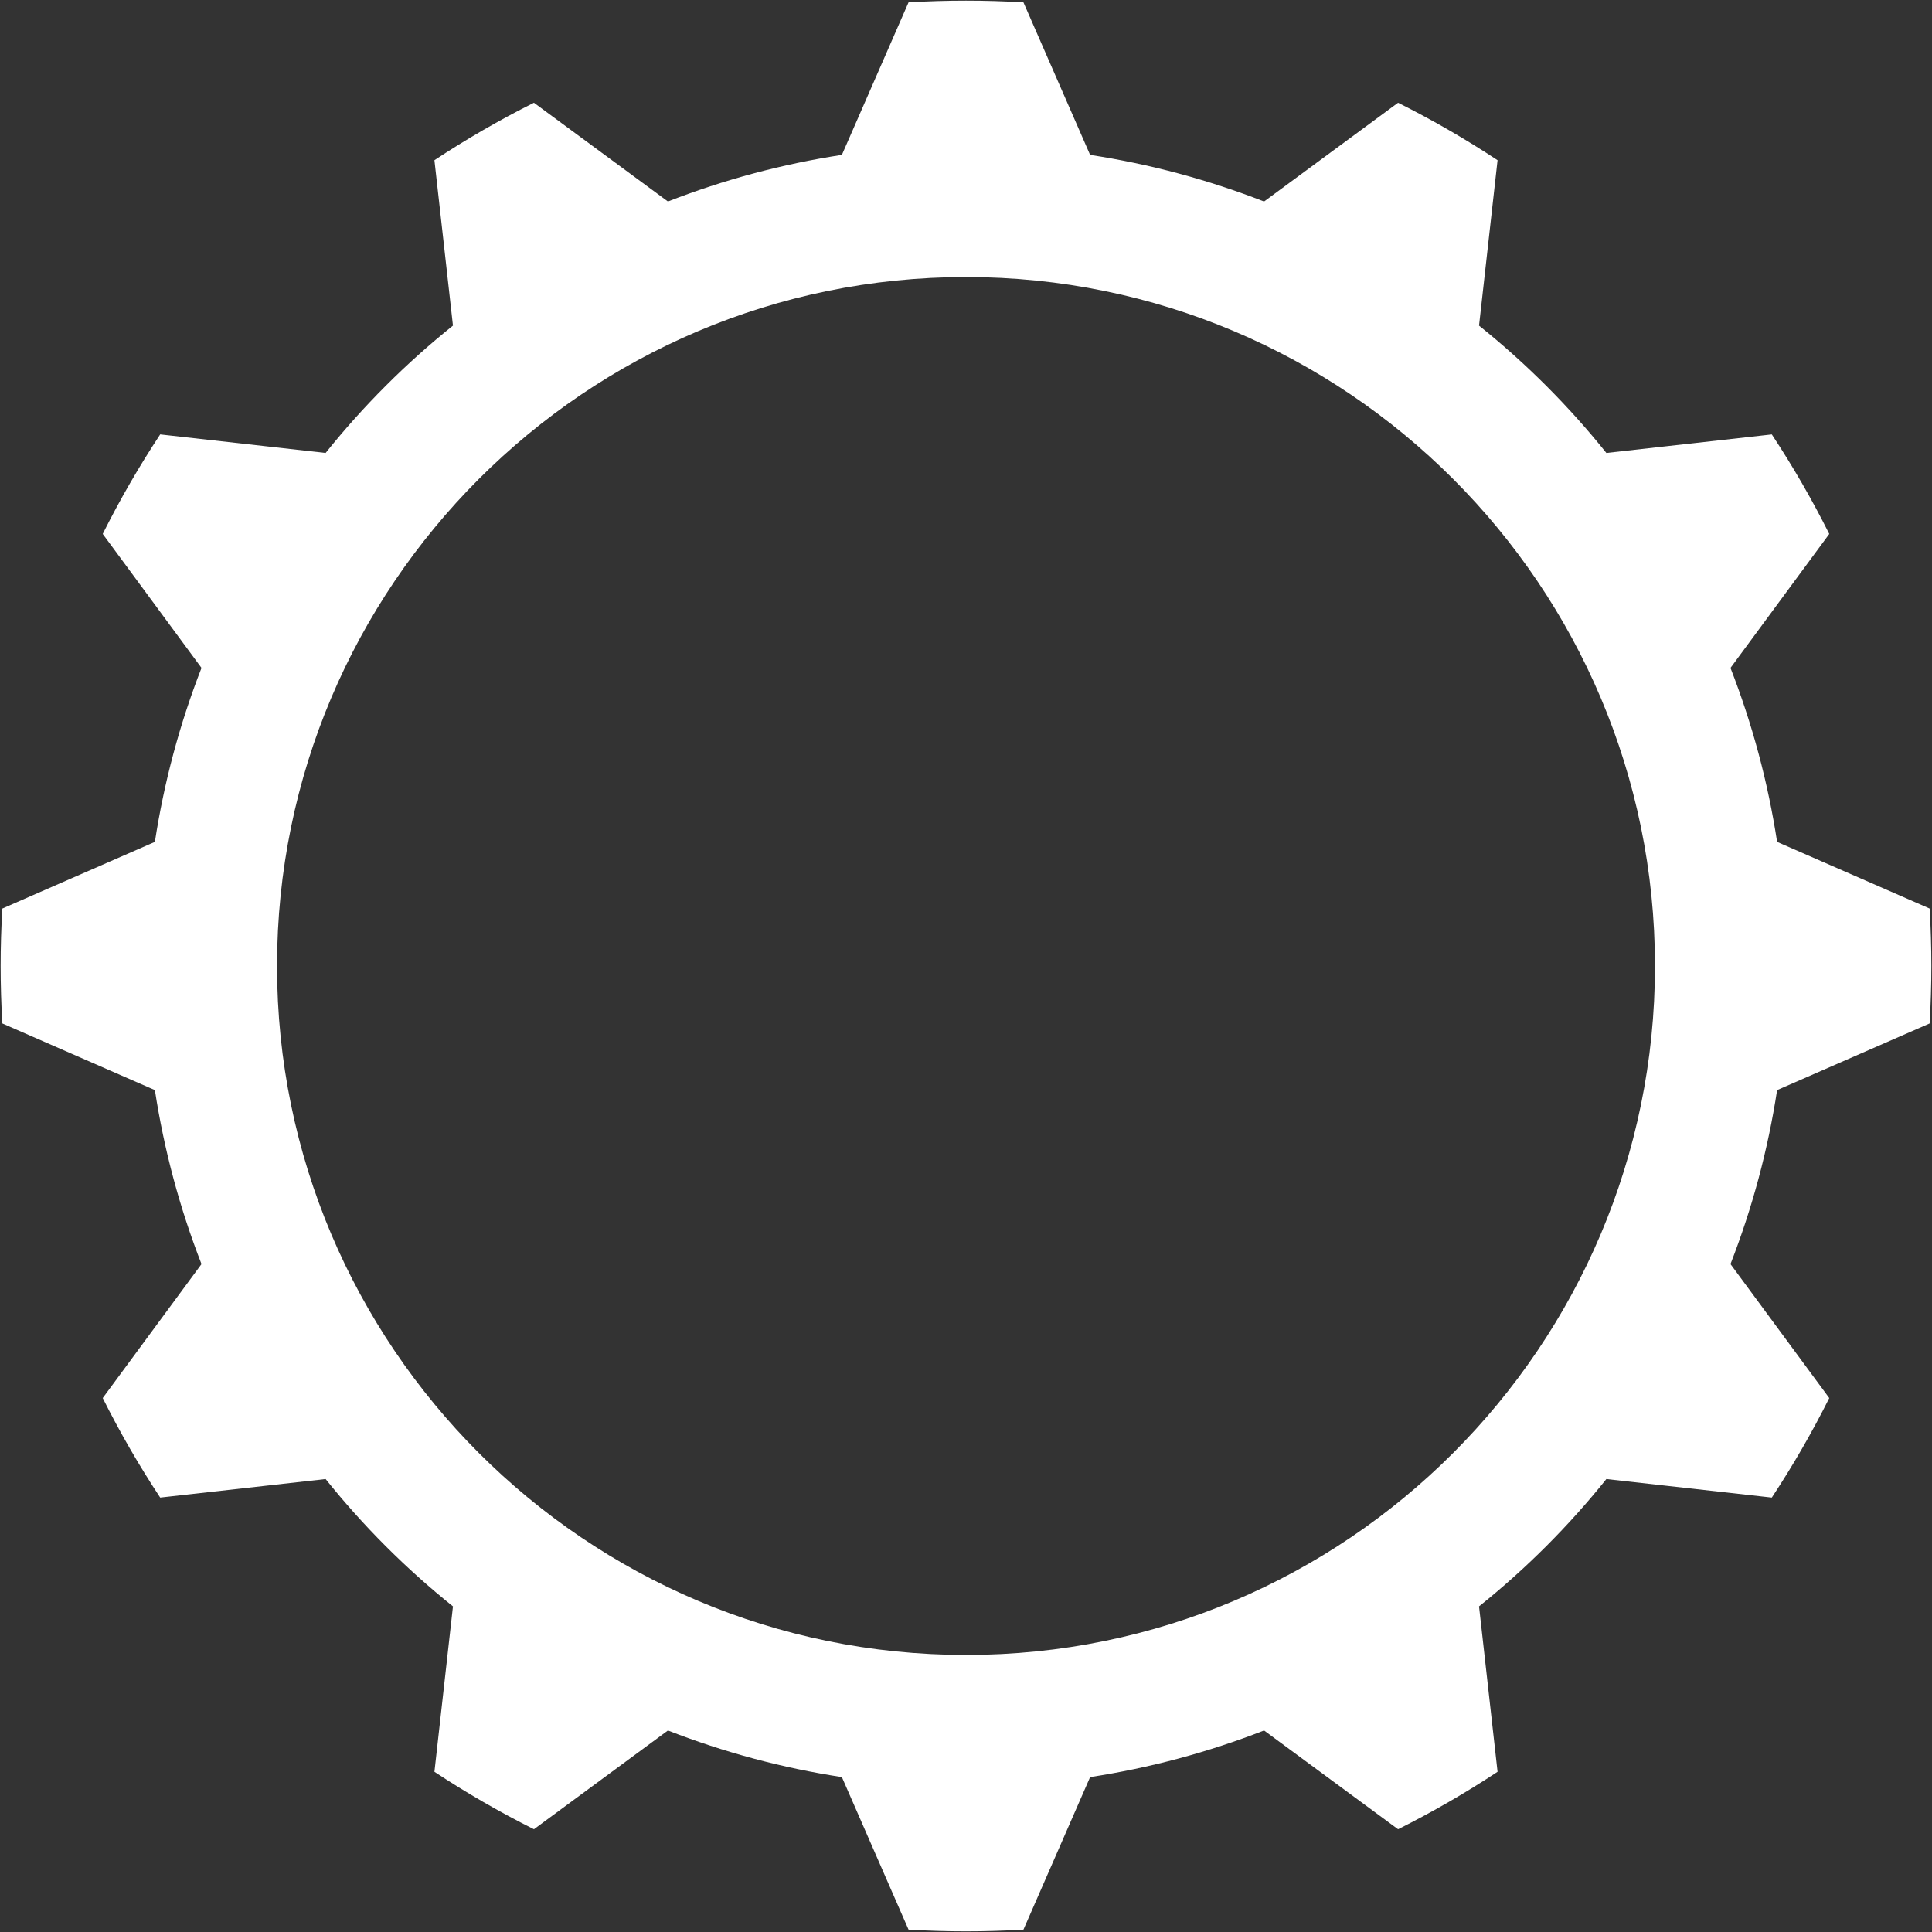 <?xml version="1.0" encoding="UTF-8" standalone="no"?><svg xmlns="http://www.w3.org/2000/svg" xmlns:xlink="http://www.w3.org/1999/xlink" fill="#ffffff" height="300.2" preserveAspectRatio="xMidYMid meet" version="1" viewBox="-0.1 -0.1 300.2 300.2" width="300.2" zoomAndPan="magnify"><rect x="-0.1" y="-0.1" width="300.2" height="300.2" fill="#333333" stroke="none"/><g id="change1_1"><path clip-rule="evenodd" d="M150,42.947c59.084,0,107.053,47.969,107.053,107.052 c0,59.084-47.969,107.053-107.053,107.053S42.947,209.084,42.947,149.999C42.947,90.916,90.916,42.947,150,42.947z M158.927,0.266 c-5.946-0.355-11.907-0.355-17.853,0l-10.359,23.701c-9.248,1.415-18.312,3.844-27.029,7.242L82.863,15.863 c-5.326,2.666-10.489,5.647-15.461,8.927l2.879,25.706c-7.302,5.849-13.937,12.484-19.787,19.786L24.79,67.402 c-3.28,4.972-6.261,10.135-8.927,15.461l15.347,20.821c-3.398,8.717-5.828,17.781-7.242,27.029L0.266,141.073 c-0.355,5.946-0.355,11.907,0,17.853l23.702,10.359c1.415,9.248,3.844,18.312,7.242,27.029l-15.347,20.822 c2.666,5.326,5.647,10.489,8.927,15.461l25.705-2.879c5.85,7.301,12.485,13.937,19.787,19.786l-2.879,25.705 c4.972,3.281,10.135,6.261,15.461,8.927l20.822-15.346c8.716,3.398,17.78,5.827,27.029,7.242l10.359,23.701 c5.946,0.355,11.907,0.355,17.853,0l10.359-23.701c9.248-1.415,18.312-3.844,27.029-7.242l20.821,15.346 c5.327-2.665,10.49-5.646,15.461-8.927l-2.879-25.705c7.302-5.85,13.937-12.485,19.787-19.786l25.705,2.879 c3.28-4.972,6.261-10.135,8.927-15.461l-15.347-20.822c3.398-8.716,5.827-17.781,7.242-27.029l23.702-10.359 c0.355-5.946,0.355-11.907,0-17.853l-23.702-10.358c-1.415-9.248-3.844-18.312-7.242-27.029l15.347-20.821 c-2.666-5.327-5.647-10.489-8.927-15.461l-25.705,2.879c-5.85-7.302-12.485-13.937-19.787-19.786l2.879-25.706 c-4.972-3.28-10.135-6.261-15.461-8.927l-20.821,15.347c-8.716-3.398-17.78-5.827-27.029-7.242L158.927,0.266z" fill="inherit" fill-rule="evenodd"/></g></svg>